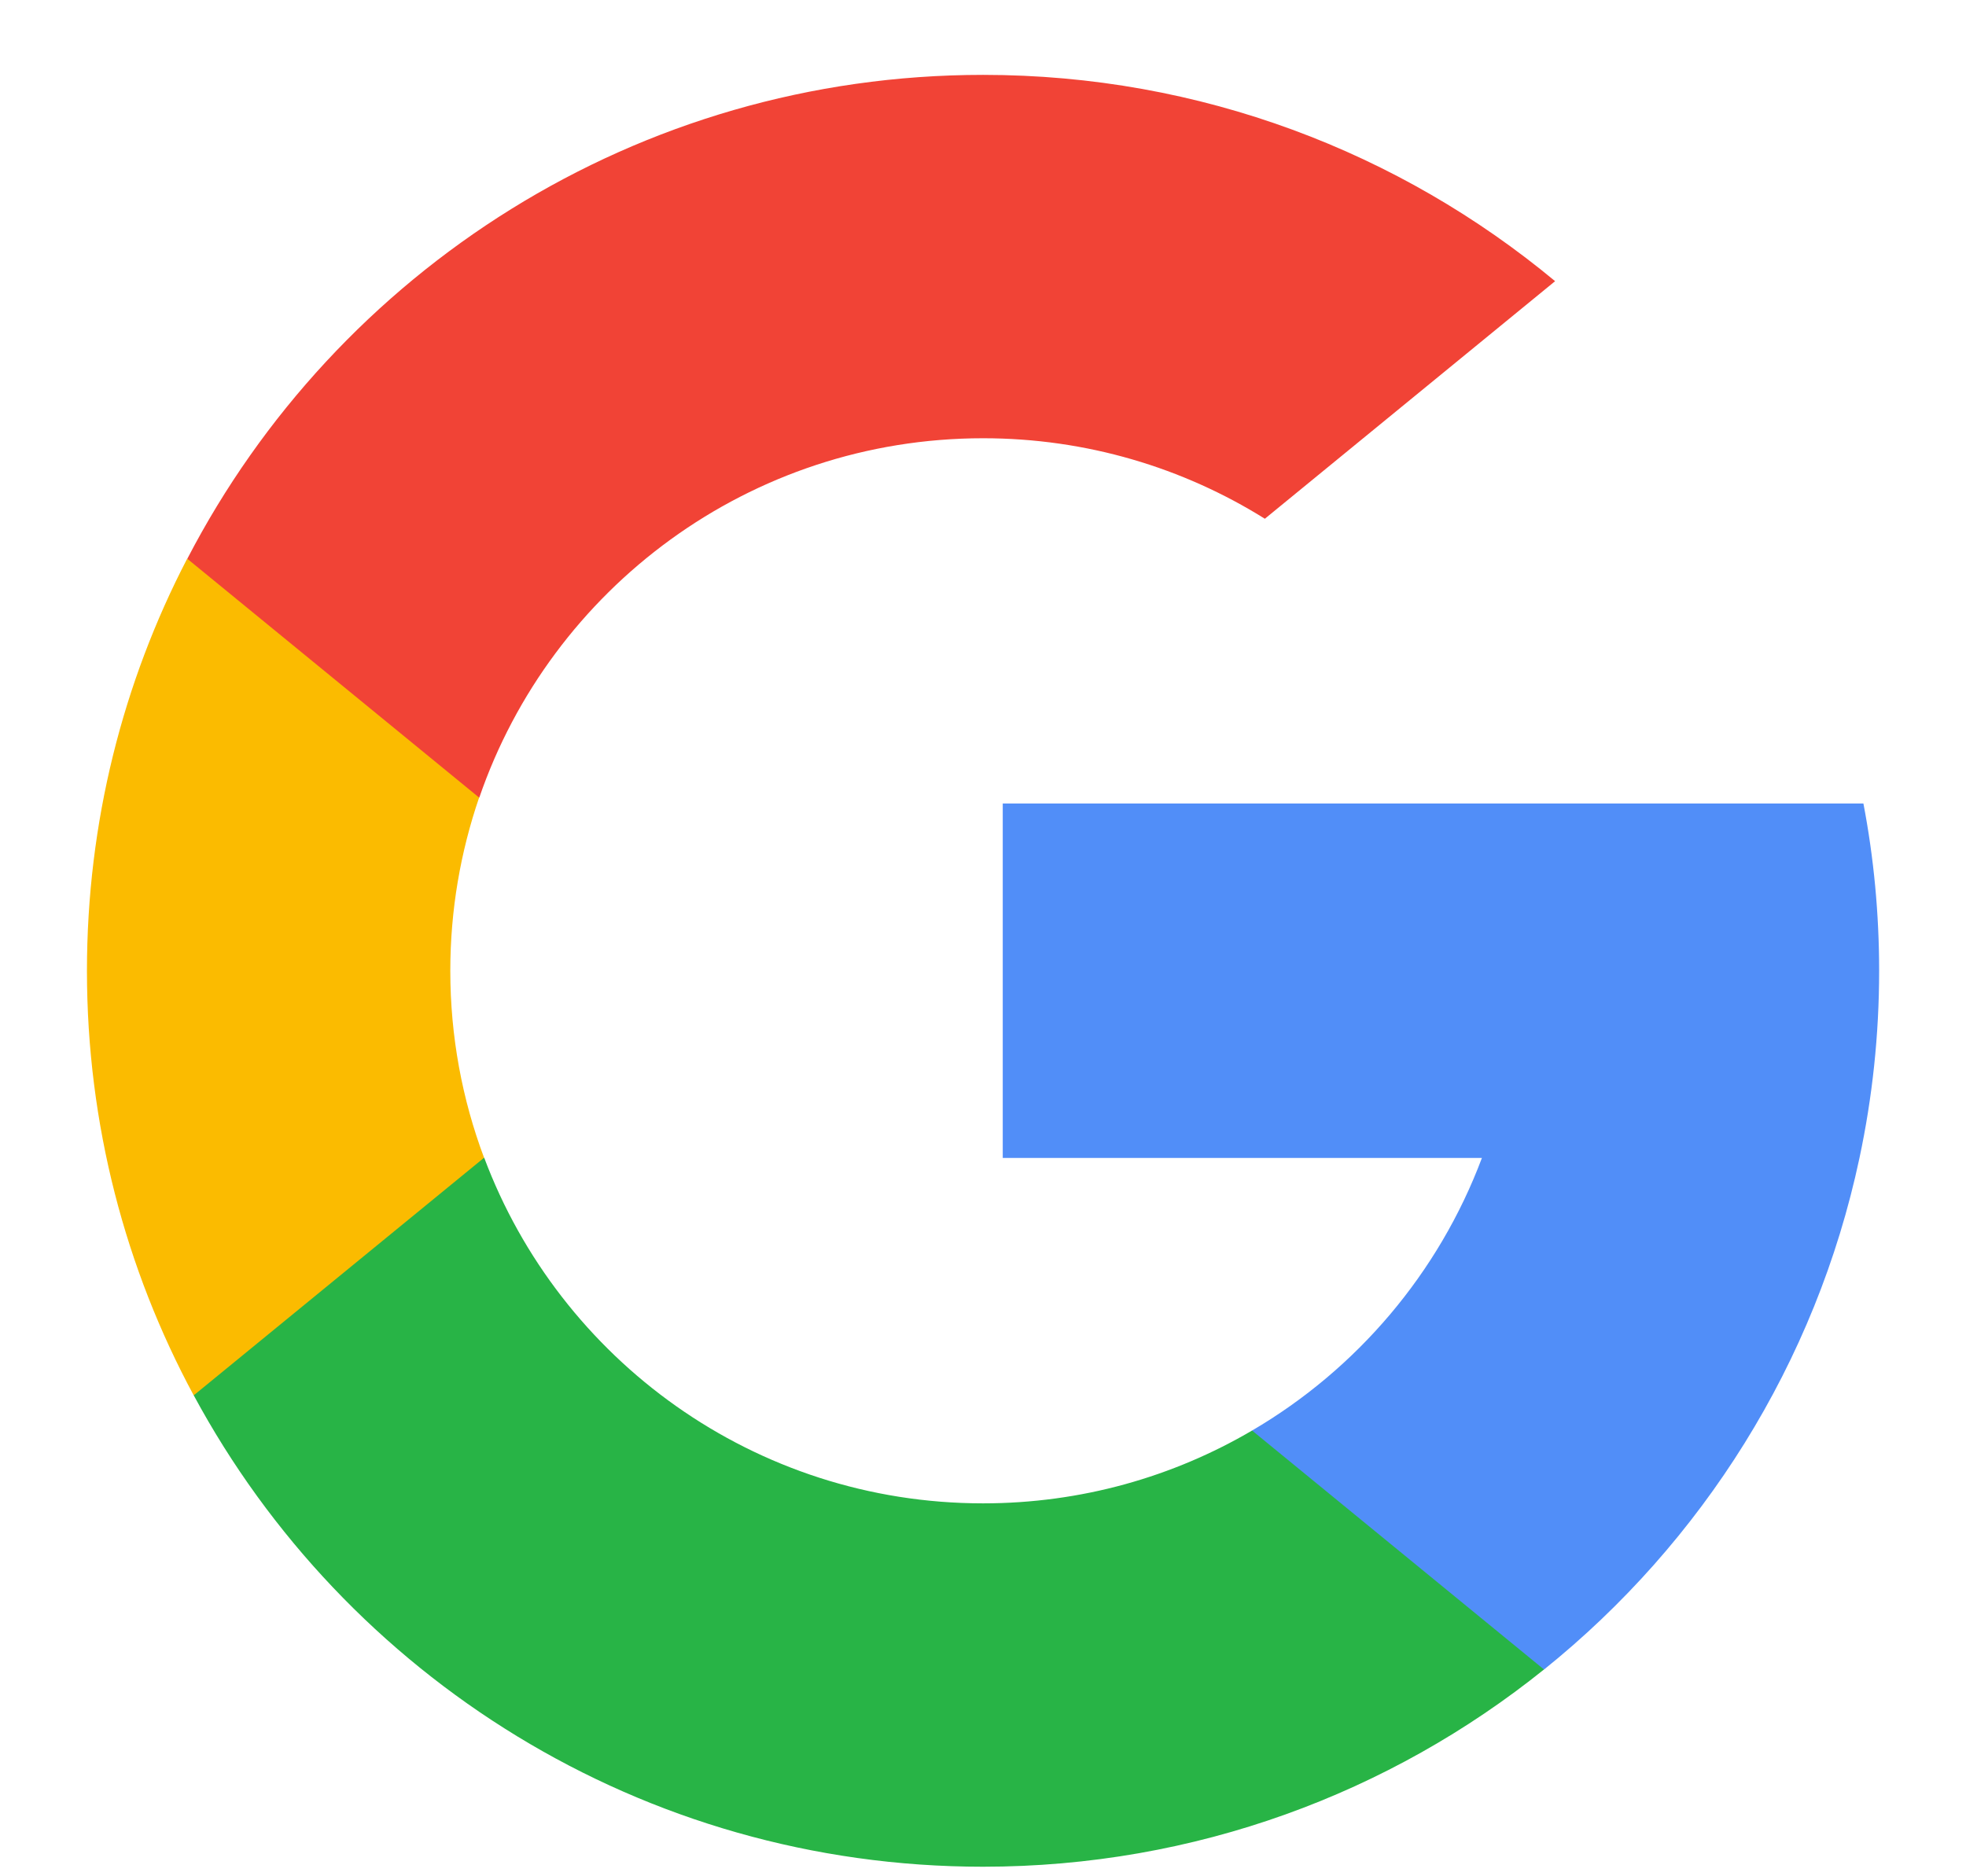 <svg width="22" height="21" viewBox="0 0 22 21" fill="none" xmlns="http://www.w3.org/2000/svg">
<path d="M5.417 12.958L4.719 15.564L2.168 15.618C1.405 14.203 0.973 12.585 0.973 10.866C0.973 9.203 1.377 7.635 2.094 6.254H2.094L4.366 6.671L5.361 8.928C5.153 9.536 5.039 10.187 5.039 10.866C5.039 11.602 5.173 12.307 5.417 12.958Z" fill="#FBBB00"/>
<path d="M20.852 8.993C20.968 9.599 21.028 10.226 21.028 10.866C21.028 11.584 20.952 12.284 20.808 12.96C20.32 15.258 19.045 17.265 17.278 18.686L17.277 18.685L14.416 18.539L14.011 16.011C15.184 15.324 16.1 14.248 16.583 12.96H11.221V8.993H16.661H20.852Z" fill="#518EF8"/>
<path d="M17.277 18.685L17.278 18.685C15.559 20.067 13.377 20.893 11 20.893C7.182 20.893 3.862 18.759 2.168 15.617L5.418 12.957C6.264 15.217 8.444 16.826 11 16.826C12.099 16.826 13.128 16.529 14.011 16.011L17.277 18.685Z" fill="#28B446"/>
<path d="M17.402 3.147L14.154 5.806C13.24 5.235 12.159 4.905 11.002 4.905C8.388 4.905 6.167 6.587 5.363 8.928L2.096 6.254H2.096C3.765 3.036 7.126 0.838 11.002 0.838C13.435 0.838 15.666 1.705 17.402 3.147Z" fill="#F14336"/>
</svg>
